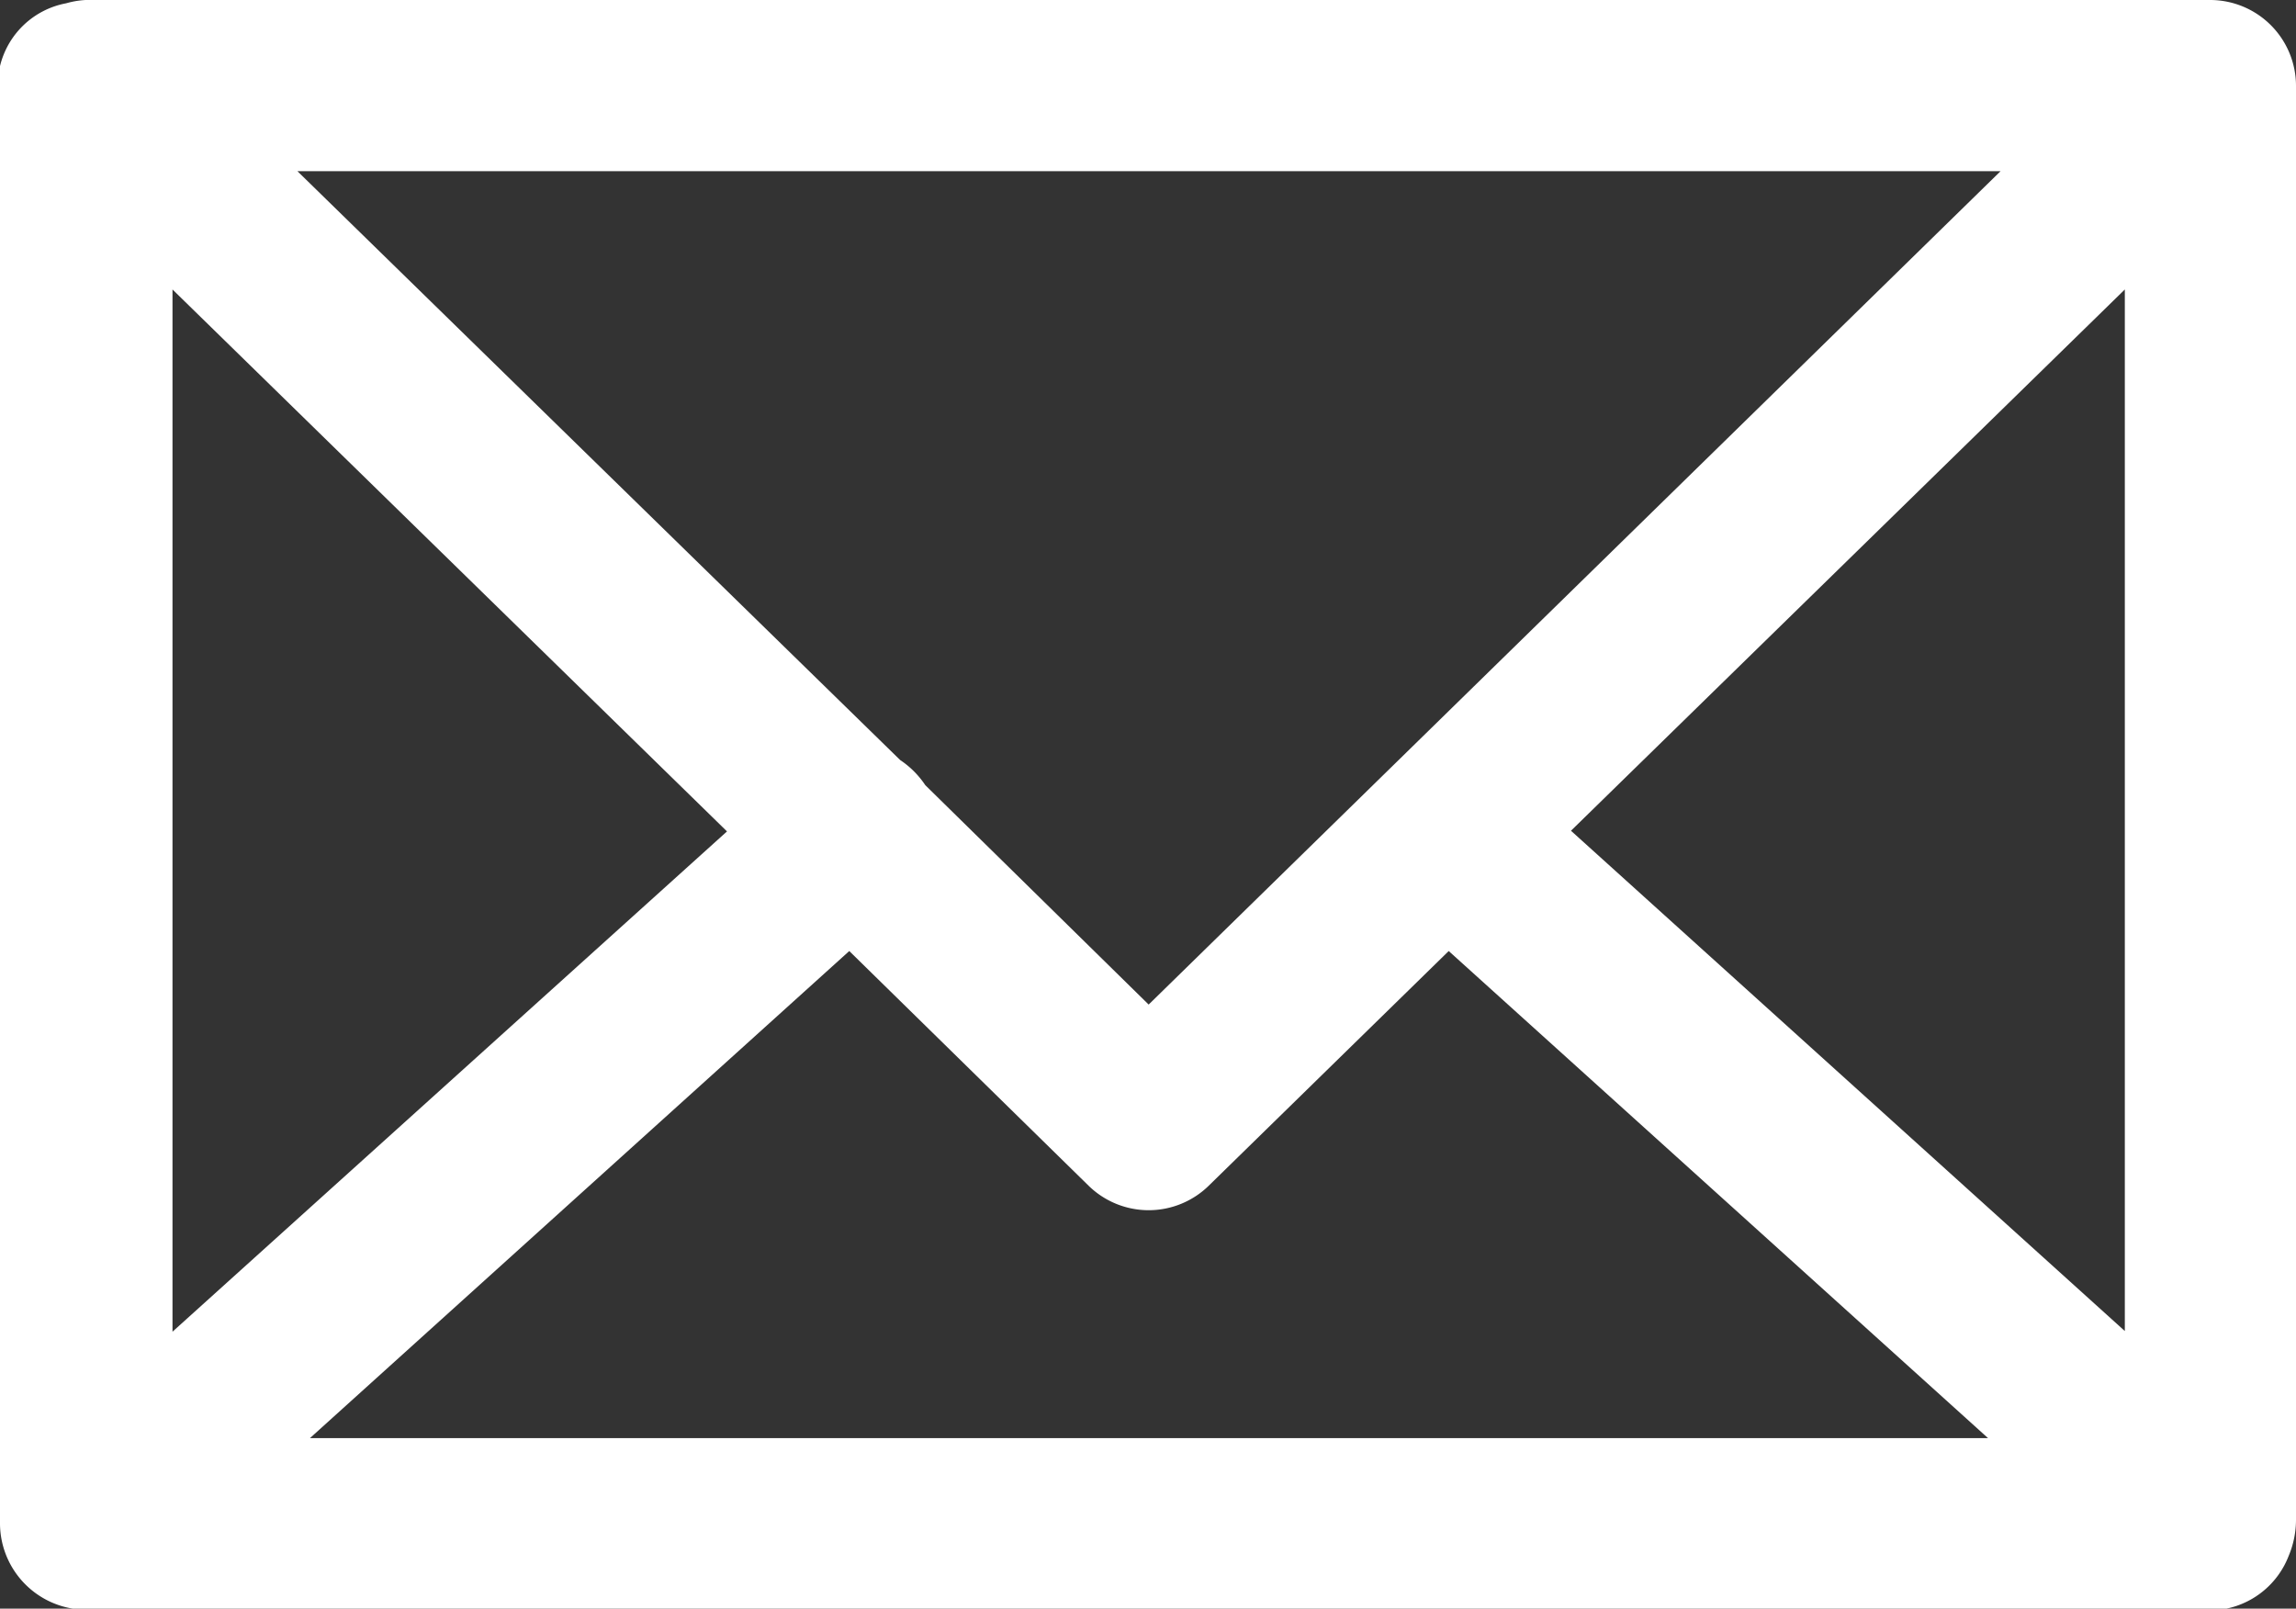 <svg xmlns="http://www.w3.org/2000/svg" viewBox="0 0 34.74 24.34"><rect x="0" y="0" width="34.74" height="24.34" fill="#333333" stroke="none"/><defs><style>.cls-1{fill:#fff;}</style></defs><g id="圖層_2" data-name="圖層 2"><g id="圖層_1-2" data-name="圖層 1"><g id="圖層_2-2" data-name="圖層 2"><g id="圖層_2-2-2" data-name="圖層 2-2"><path class="cls-1" d="M34.74,23V1.3A1.3,1.3,0,0,0,33.44,0h-32A1.33,1.33,0,0,0,1,.05,1.27,1.27,0,0,0,0,1a1,1,0,0,0,0,.42V23.06A1.31,1.31,0,0,0,1.1,24.34H33.69a1.29,1.29,0,0,0,.94-.8A1.41,1.41,0,0,0,34.74,23ZM2.61,4.38,11,12.58,2.61,20.15ZM17.38,15.2,14,11.88a1.37,1.37,0,0,0-.38-.38L4.5,2.59H30.27Zm-4.53-.81,3.62,3.55a1.3,1.3,0,0,0,1.82,0l3.63-3.55,8.16,7.37H4.69Zm10.92-1.82,8.38-8.19V20.14Z"/></g></g></g></g></svg>